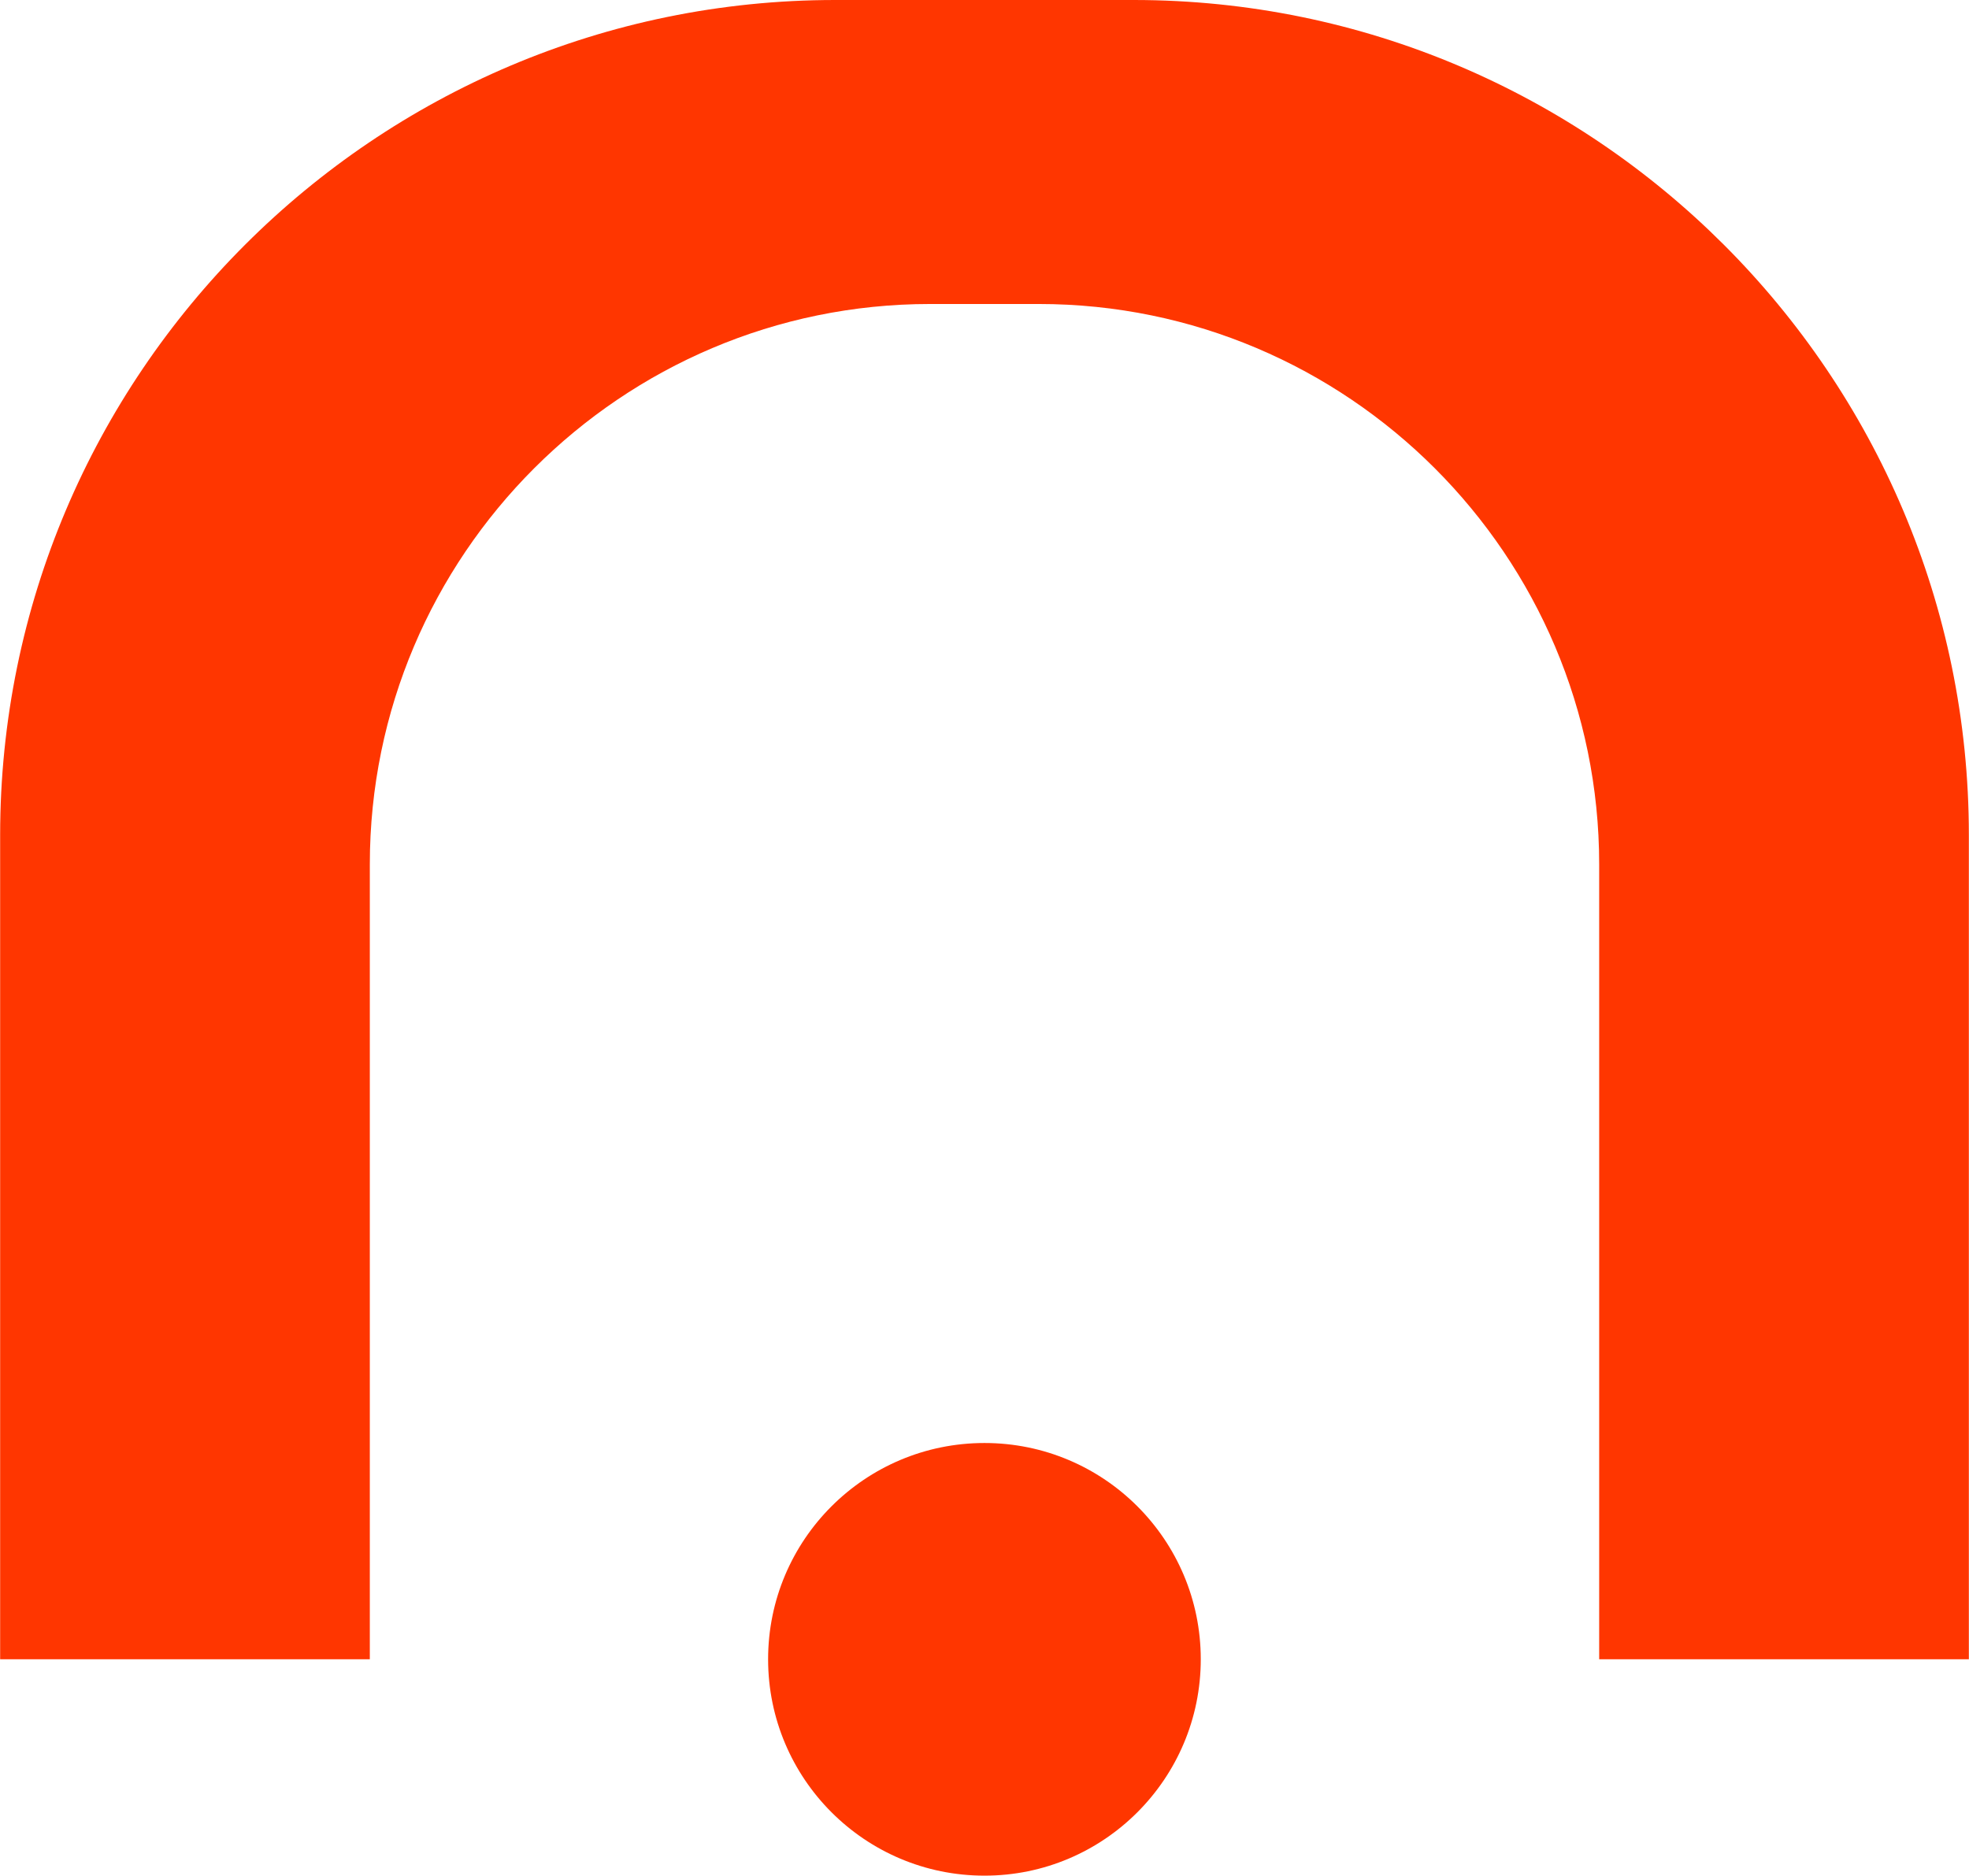 <?xml version="1.0" encoding="UTF-8"?>
<!DOCTYPE svg PUBLIC "-//W3C//DTD SVG 1.1//EN" "http://www.w3.org/Graphics/SVG/1.1/DTD/svg11.dtd">
<!-- Creator: CorelDRAW 2020 (64-Bit) -->
<svg xmlns="http://www.w3.org/2000/svg" xml:space="preserve" width="781px" height="744px" version="1.1" style="shape-rendering:geometricPrecision; text-rendering:geometricPrecision; image-rendering:optimizeQuality; fill-rule:evenodd; clip-rule:evenodd"
viewBox="0 0 153.48 146.23"
 xmlns:xlink="http://www.w3.org/1999/xlink"
 xmlns:xodm="http://www.corel.com/coreldraw/odm/2003">
 <defs>
  <style type="text/css">
   <![CDATA[
    .fil0 {fill:#FF3600;fill-rule:nonzero}
   ]]>
  </style>
 </defs>
 <g id="Слой_x0020_1">
  <g id="_2249446585920">
   <path class="fil0" d="M88.37 0l-23.27 0c-35.9,0 -65.1,29.2 -65.1,65.1l0 64.26 28.82 0 0 -61.97c0,-24.09 19.6,-43.69 43.68,-43.69l8.47 0c24.09,0 43.69,19.6 43.69,43.69l0 61.97 28.82 0 0 -64.26c0,-35.9 -29.21,-65.1 -65.11,-65.1z"/>
   <path class="fil0" d="M93.6 129.36c0,9.31 -7.55,16.87 -16.86,16.87 -9.32,0 -16.87,-7.56 -16.87,-16.87 0,-9.31 7.55,-16.86 16.87,-16.86 9.31,0 16.86,7.55 16.86,16.86z"/>
  </g>
 </g>
</svg>
